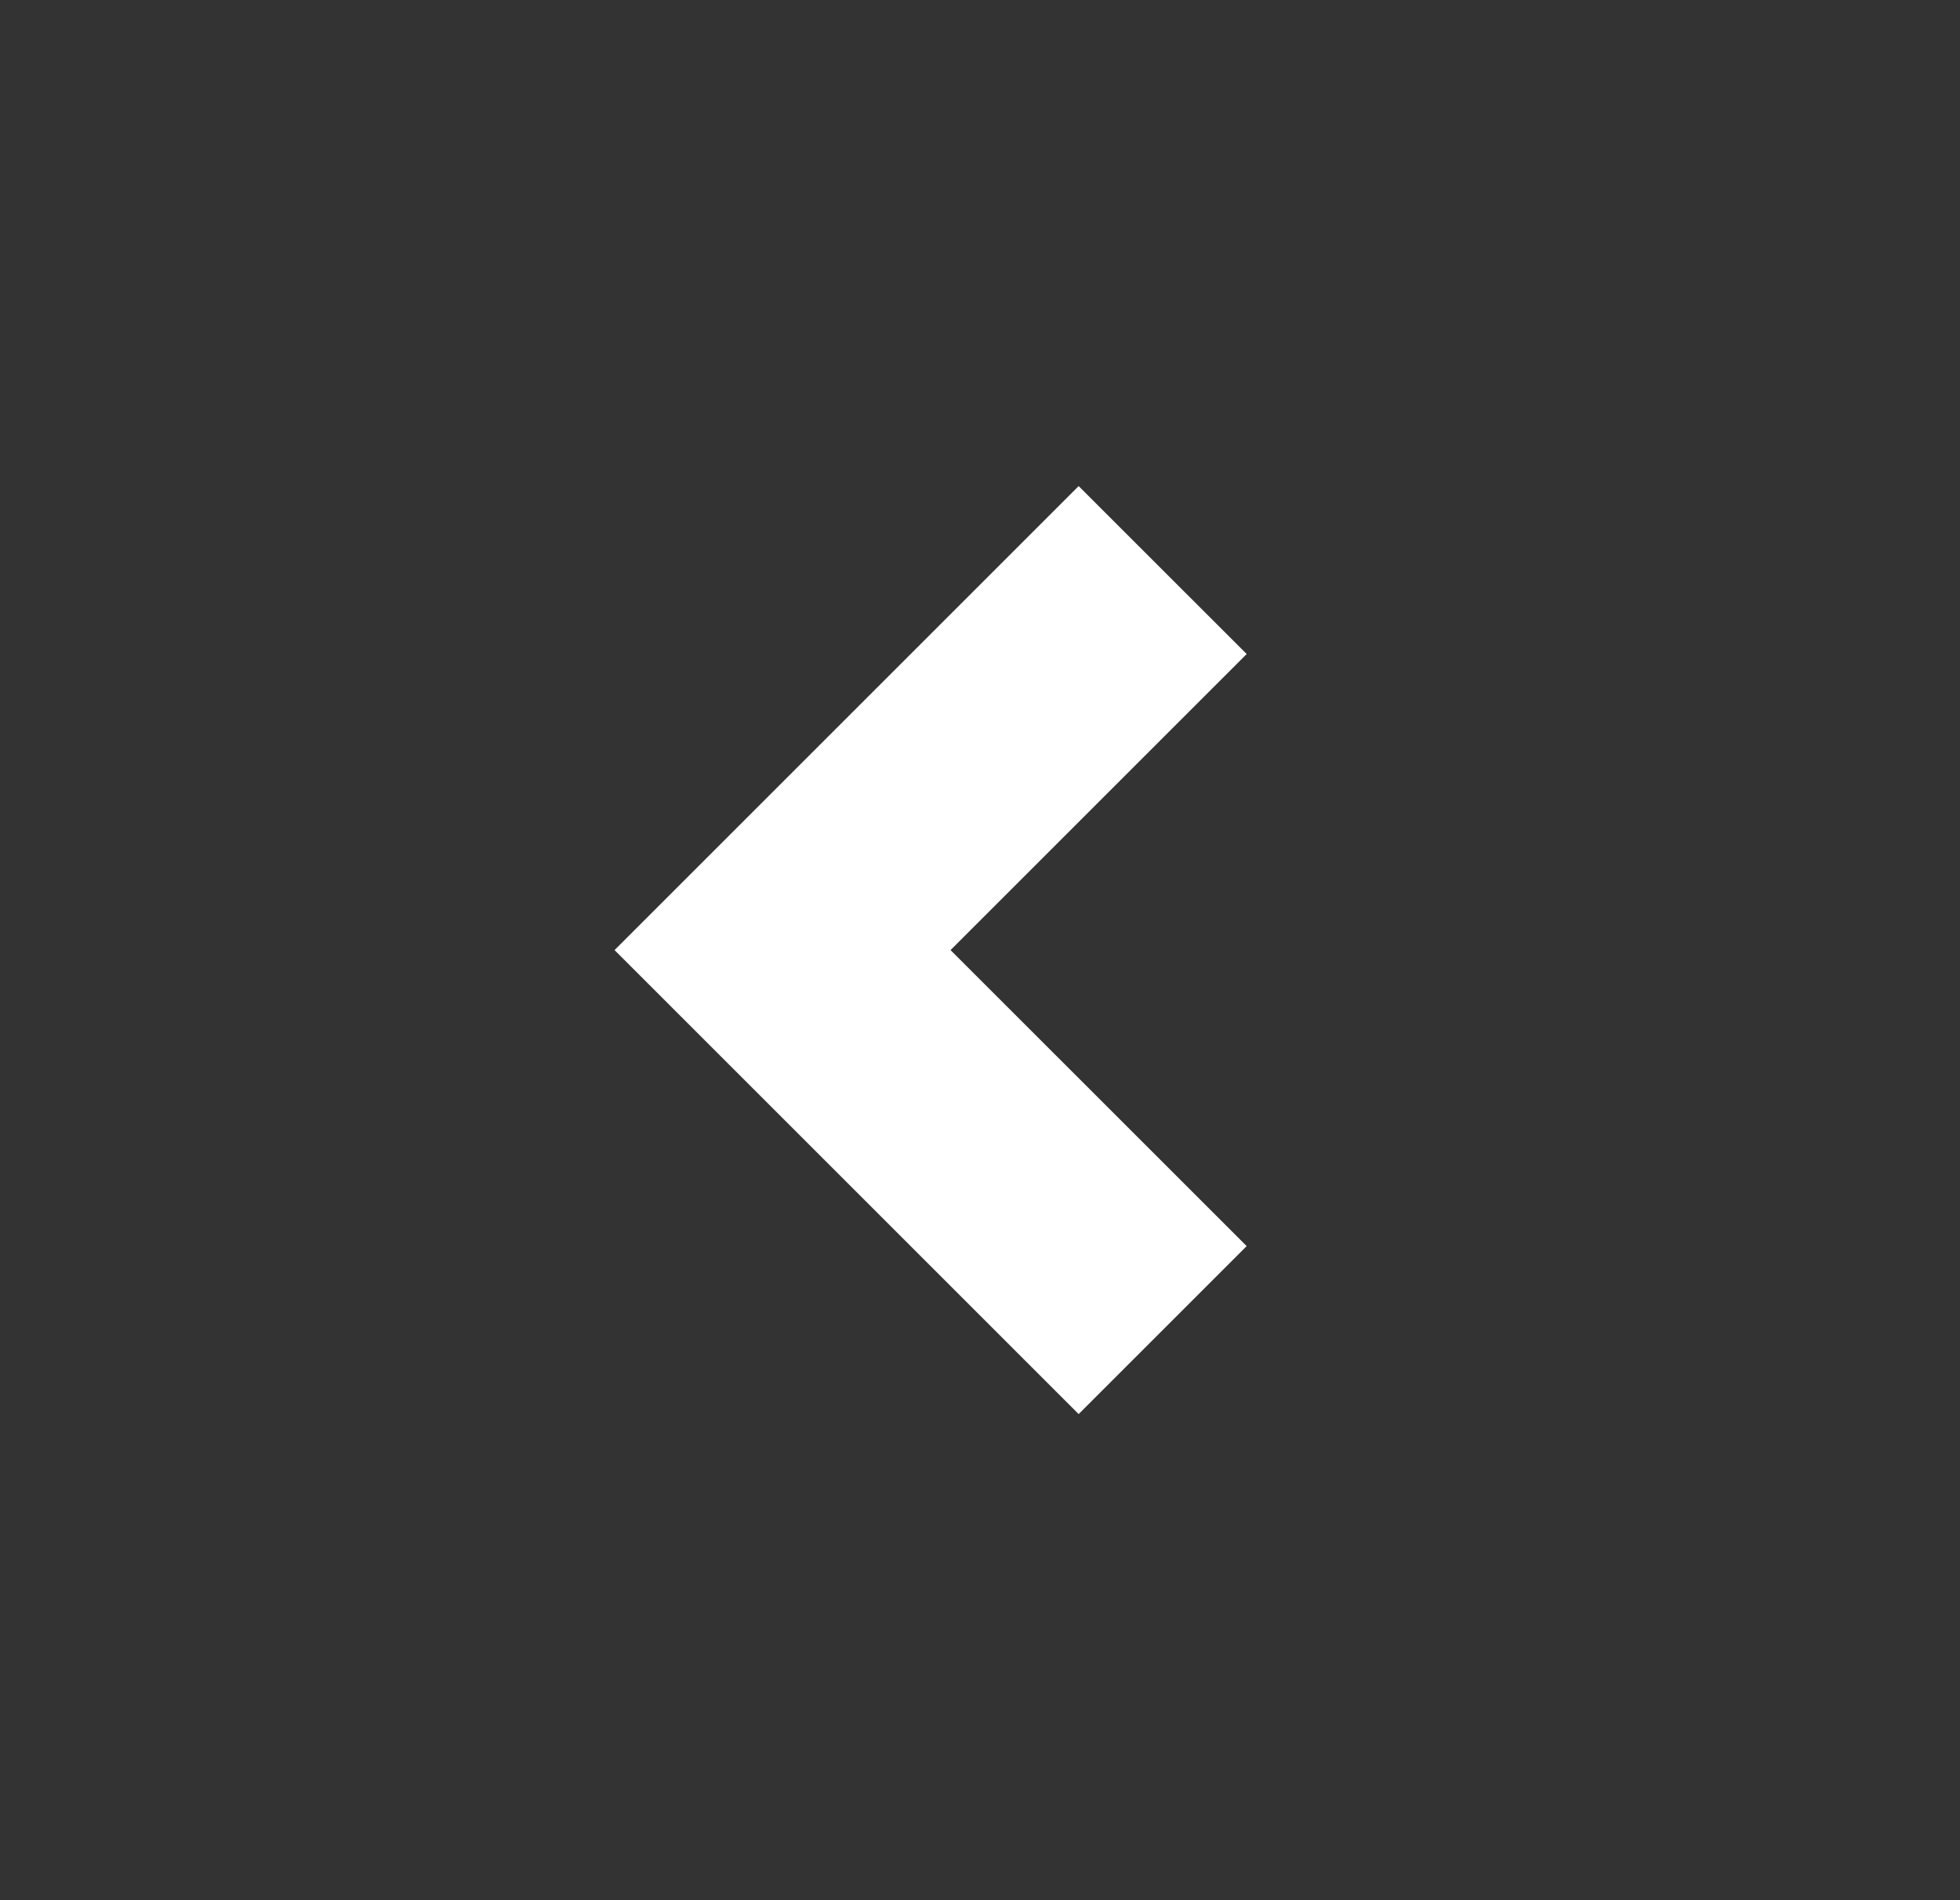 <svg width="33" height="32" viewBox="0 0 33 32" fill="none" xmlns="http://www.w3.org/2000/svg">
<rect x="0" y="0" width="33" height="32" fill="#333333" stroke="none"/>
<g id="Icons 32">
<path id="Chevron (Stroke)" fill-rule="evenodd" clip-rule="evenodd" d="M18.161 8.186L20.99 11.014L16.004 16L20.99 20.985L18.161 23.814L10.347 16L18.161 8.186Z" fill="white"/>
</g>
</svg>
